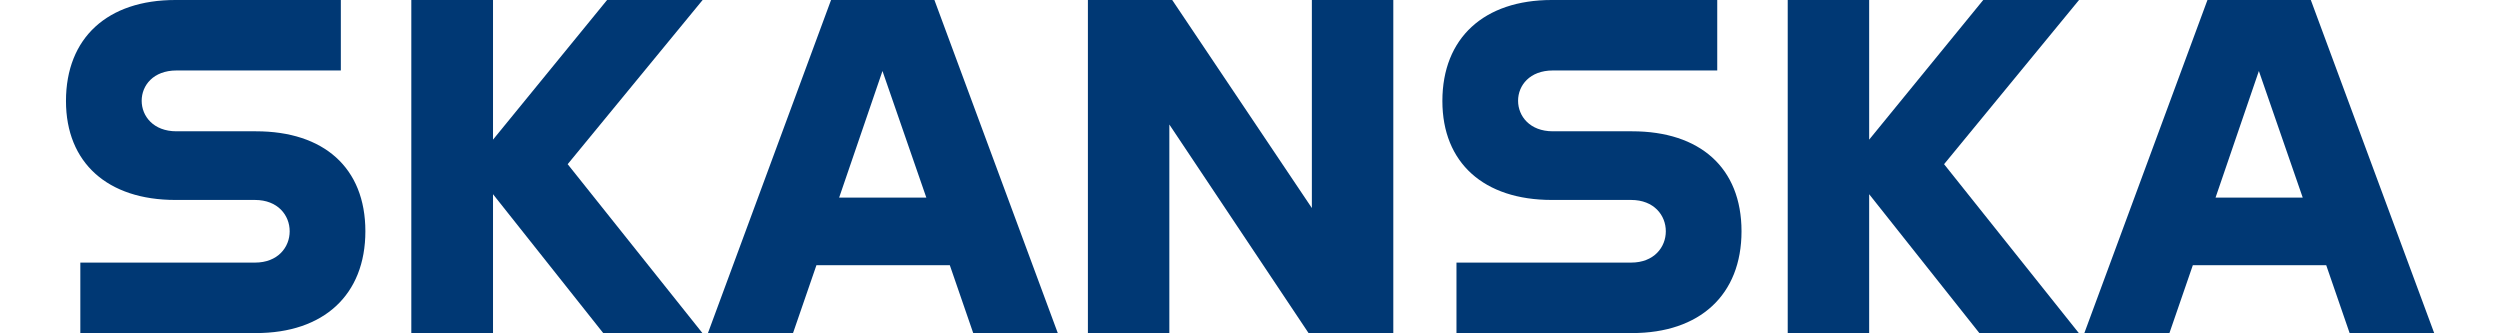 <!-- Generator: Adobe Illustrator 25.0.1, SVG Export Plug-In  --><svg xmlns="http://www.w3.org/2000/svg" xmlns:xlink="http://www.w3.org/1999/xlink" version="1.1" x="0px" y="0px" width="90px" height="12px" viewBox="0 0 90.72 12.77" style="overflow:visible;enable-background:new 0 0 90.72 12.77;" xml:space="preserve" aria-hidden="true">
<style type="text/css">
	.st0-64a2dbe06cf4a{clip-path:url(#SVGID_2_64a2dbe06cf4a);fill:#003874;}
	.st1-64a2dbe06cf4a{fill:#003874;}
	.st2-64a2dbe06cf4a{clip-path:url(#SVGID_4_64a2dbe06cf4a);fill:#003874;}
	.st3-64a2dbe06cf4a{clip-path:url(#SVGID_6_);fill:#003874;}
	.st4-64a2dbe06cf4a{clip-path:url(#SVGID_8_);fill:#003874;}
</style>
<defs><linearGradient class="cerosgradient" data-cerosgradient="true" id="CerosGradient_id0eefd31f5" gradientUnits="userSpaceOnUse" x1="50%" y1="100%" x2="50%" y2="0%"><stop offset="0%" stop-color="#d1d1d1"/><stop offset="100%" stop-color="#d1d1d1"/></linearGradient><linearGradient/>
</defs>
<g>
	<g>
		<defs>
			<rect id="SVGID_1_64a2dbe06cf4a" width="90.72" height="12.77"/>
		</defs>
		<clipPath id="SVGID_2_64a2dbe06cf4a">
			<use xlink:href="#SVGID_1_64a2dbe06cf4a" style="overflow:visible;"/>
		</clipPath>
		<path class="st0-64a2dbe06cf4a" d="M7.28,5.03c2.59,0,4.19,1.39,4.19,3.83s-1.6,3.9-4.19,3.9H0.55v-2.7h6.69c0.88,0,1.33-0.59,1.33-1.2    c0-0.61-0.45-1.2-1.33-1.2H4.19C1.6,7.66,0,6.24,0,3.87C0,1.44,1.6,0,4.19,0h6.34v2.7h-6.3c-0.88,0-1.33,0.57-1.33,1.16    s0.45,1.17,1.33,1.17H7.28z"/>
	</g>
	<polygon class="st1-64a2dbe06cf4a" points="20.73,0 16.36,5.35 16.36,0 13.23,0 13.23,12.77 16.36,12.77 16.36,7.44 20.59,12.77 24.39,12.77    19.22,6.29 24.39,0  "/>
	<path class="st1-64a2dbe06cf4a" d="M31.28,2.72l1.68,4.85h-3.34L31.28,2.72z M29.31,0l-4.72,12.77h3.26l0.9-2.61h5.11l0.9,2.61h3.24L33.27,0   H29.31z"/>
	<polygon class="st1-64a2dbe06cf4a" points="47.73,0 47.73,7.97 42.38,0 39.15,0 39.15,12.77 42.27,12.77 42.27,4.77 47.61,12.77 50.85,12.77    50.85,0  "/>
	<g>
		<defs>
			<rect id="SVGID_3_64a2dbe06cf4a" width="90.72" height="12.77"/>
		</defs>
		<clipPath id="SVGID_4_64a2dbe06cf4a">
			<use xlink:href="#SVGID_3_64a2dbe06cf4a" style="overflow:visible;"/>
		</clipPath>
		<path class="st2-64a2dbe06cf4a" d="M60,5.03c2.59,0,4.19,1.39,4.19,3.83s-1.6,3.9-4.19,3.9h-6.73v-2.7h6.69c0.88,0,1.33-0.59,1.33-1.2    c0-0.61-0.45-1.2-1.33-1.2h-3.04c-2.6,0-4.19-1.42-4.19-3.79c0-2.42,1.6-3.87,4.19-3.87h6.34v2.7h-6.3    c-0.88,0-1.33,0.57-1.33,1.16s0.45,1.17,1.33,1.17H60z"/>
	</g>
	<polygon class="st1-64a2dbe06cf4a" points="73.45,0 69.08,5.35 69.08,0 65.96,0 65.96,12.77 69.08,12.77 69.08,7.44 73.31,12.77 77.12,12.77    71.95,6.29 77.12,0  "/>
	<path class="st1-64a2dbe06cf4a" d="M84.01,2.72l1.68,4.85h-3.34L84.01,2.72z M82.04,0l-4.72,12.77h3.26l0.9-2.61h5.11l0.9,2.61h3.24L86,0H82.04z"/>
</g>
</svg>